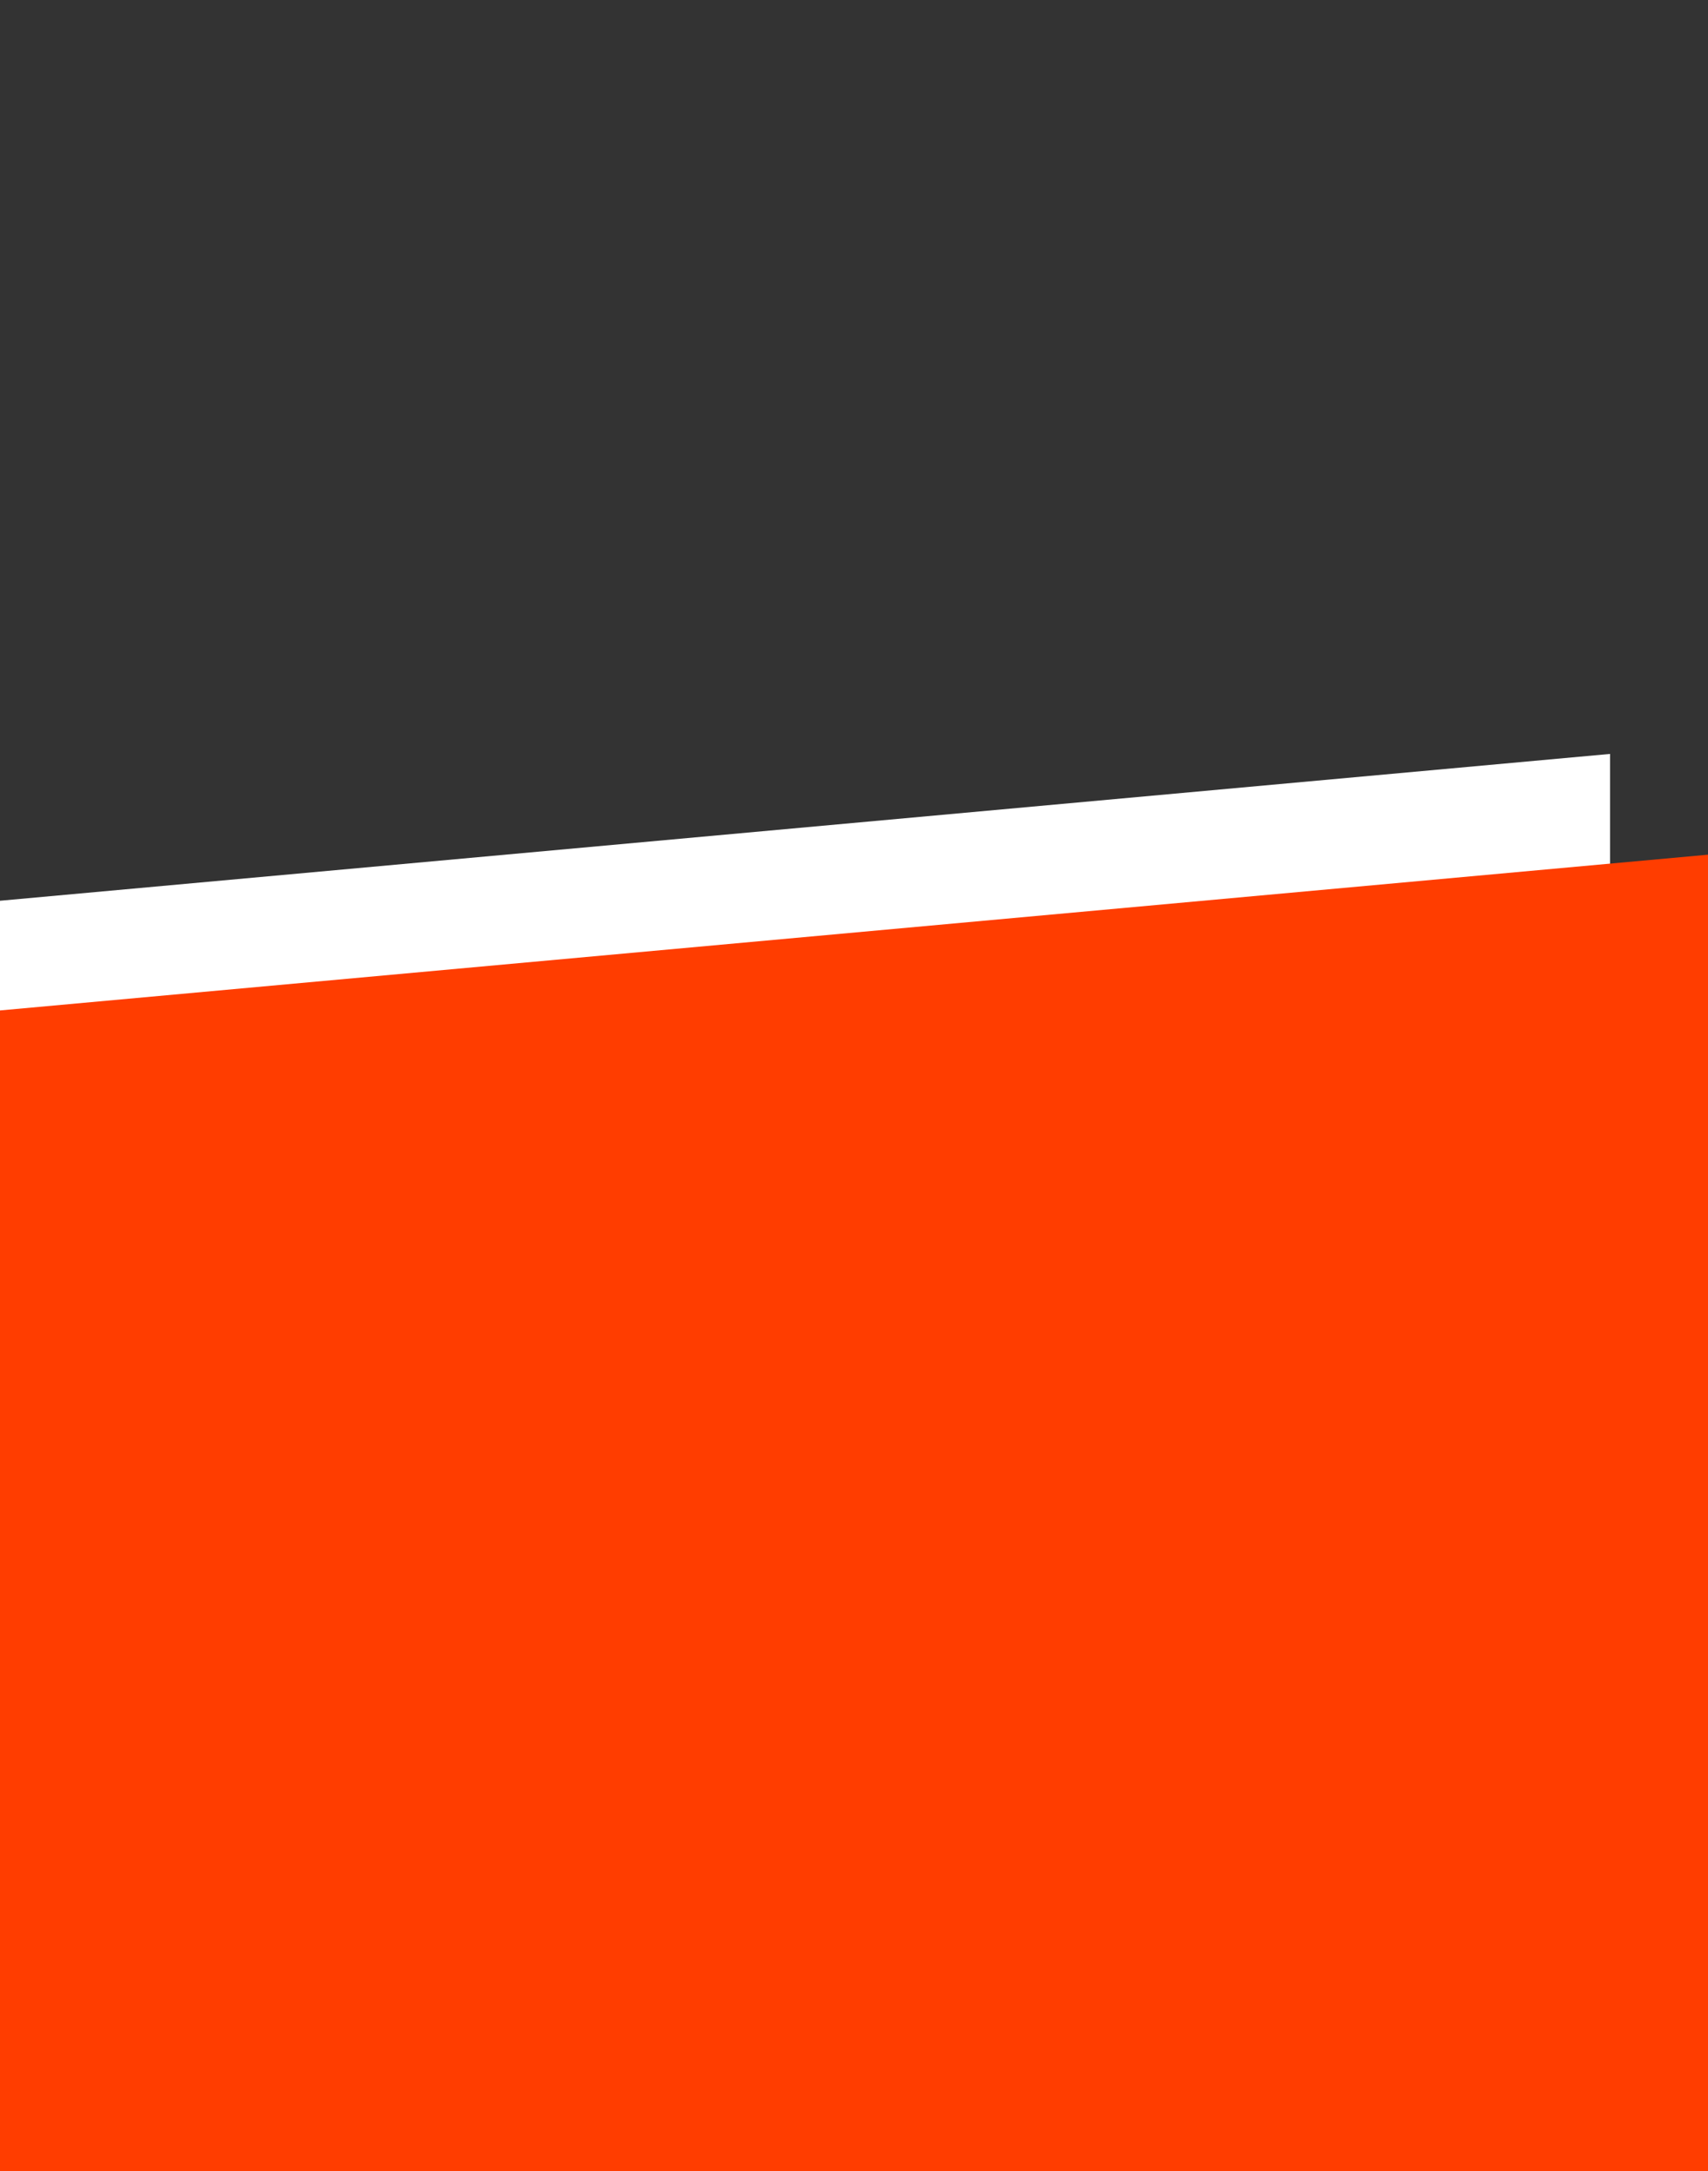 <svg xmlns="http://www.w3.org/2000/svg" width="340" height="432" viewBox="0 0 340 432" fill="none"><rect x="0" y="0" width="340" height="432" fill="#333333" stroke="none"/><g clip-path="url(#clip0_1022_4)"><path d="M320.5 1279.5V150L-639.5 237.5V1279.5H320.5Z" fill="white"></path><path d="M340.5 1462.5V170L-619.5 257.5V1462.5H340.5Z" fill="#FF3D00"></path></g><defs><clipPath id="clip0_1022_4"><rect width="340" height="432" fill="white"></rect></clipPath></defs></svg>